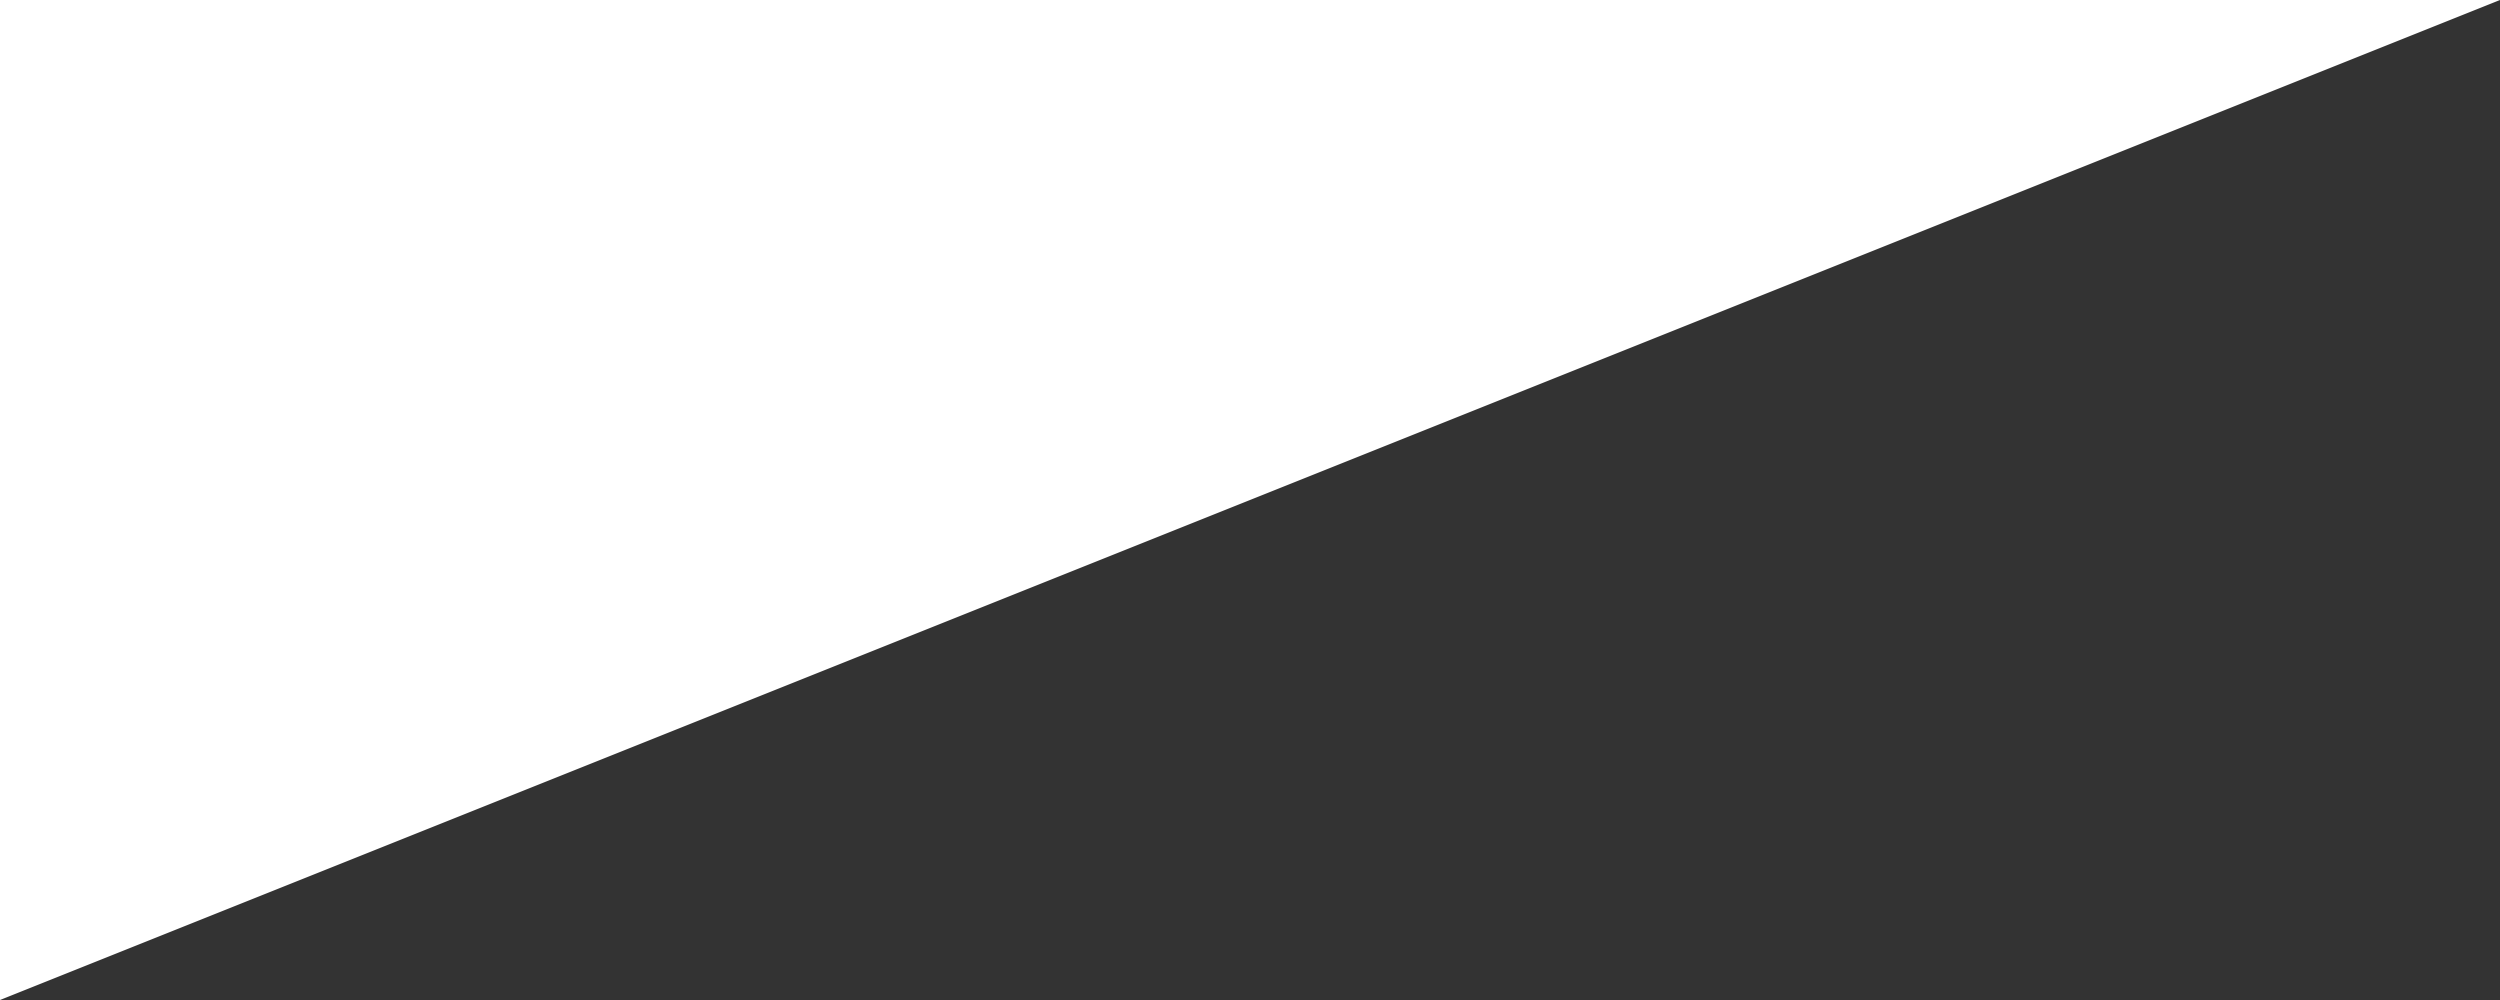 <svg xmlns="http://www.w3.org/2000/svg" width="500" height="200" viewBox="0 0 500 200"><rect x="0" y="0" width="500" height="200" fill="#333333" stroke="none"/><defs><style>.cls-1 { fill: #fff; fill-rule: evenodd; }</style></defs><path id="img_title-tri-l" class="cls-1" d="M0 0h500l-500 200v-200z"/></svg>